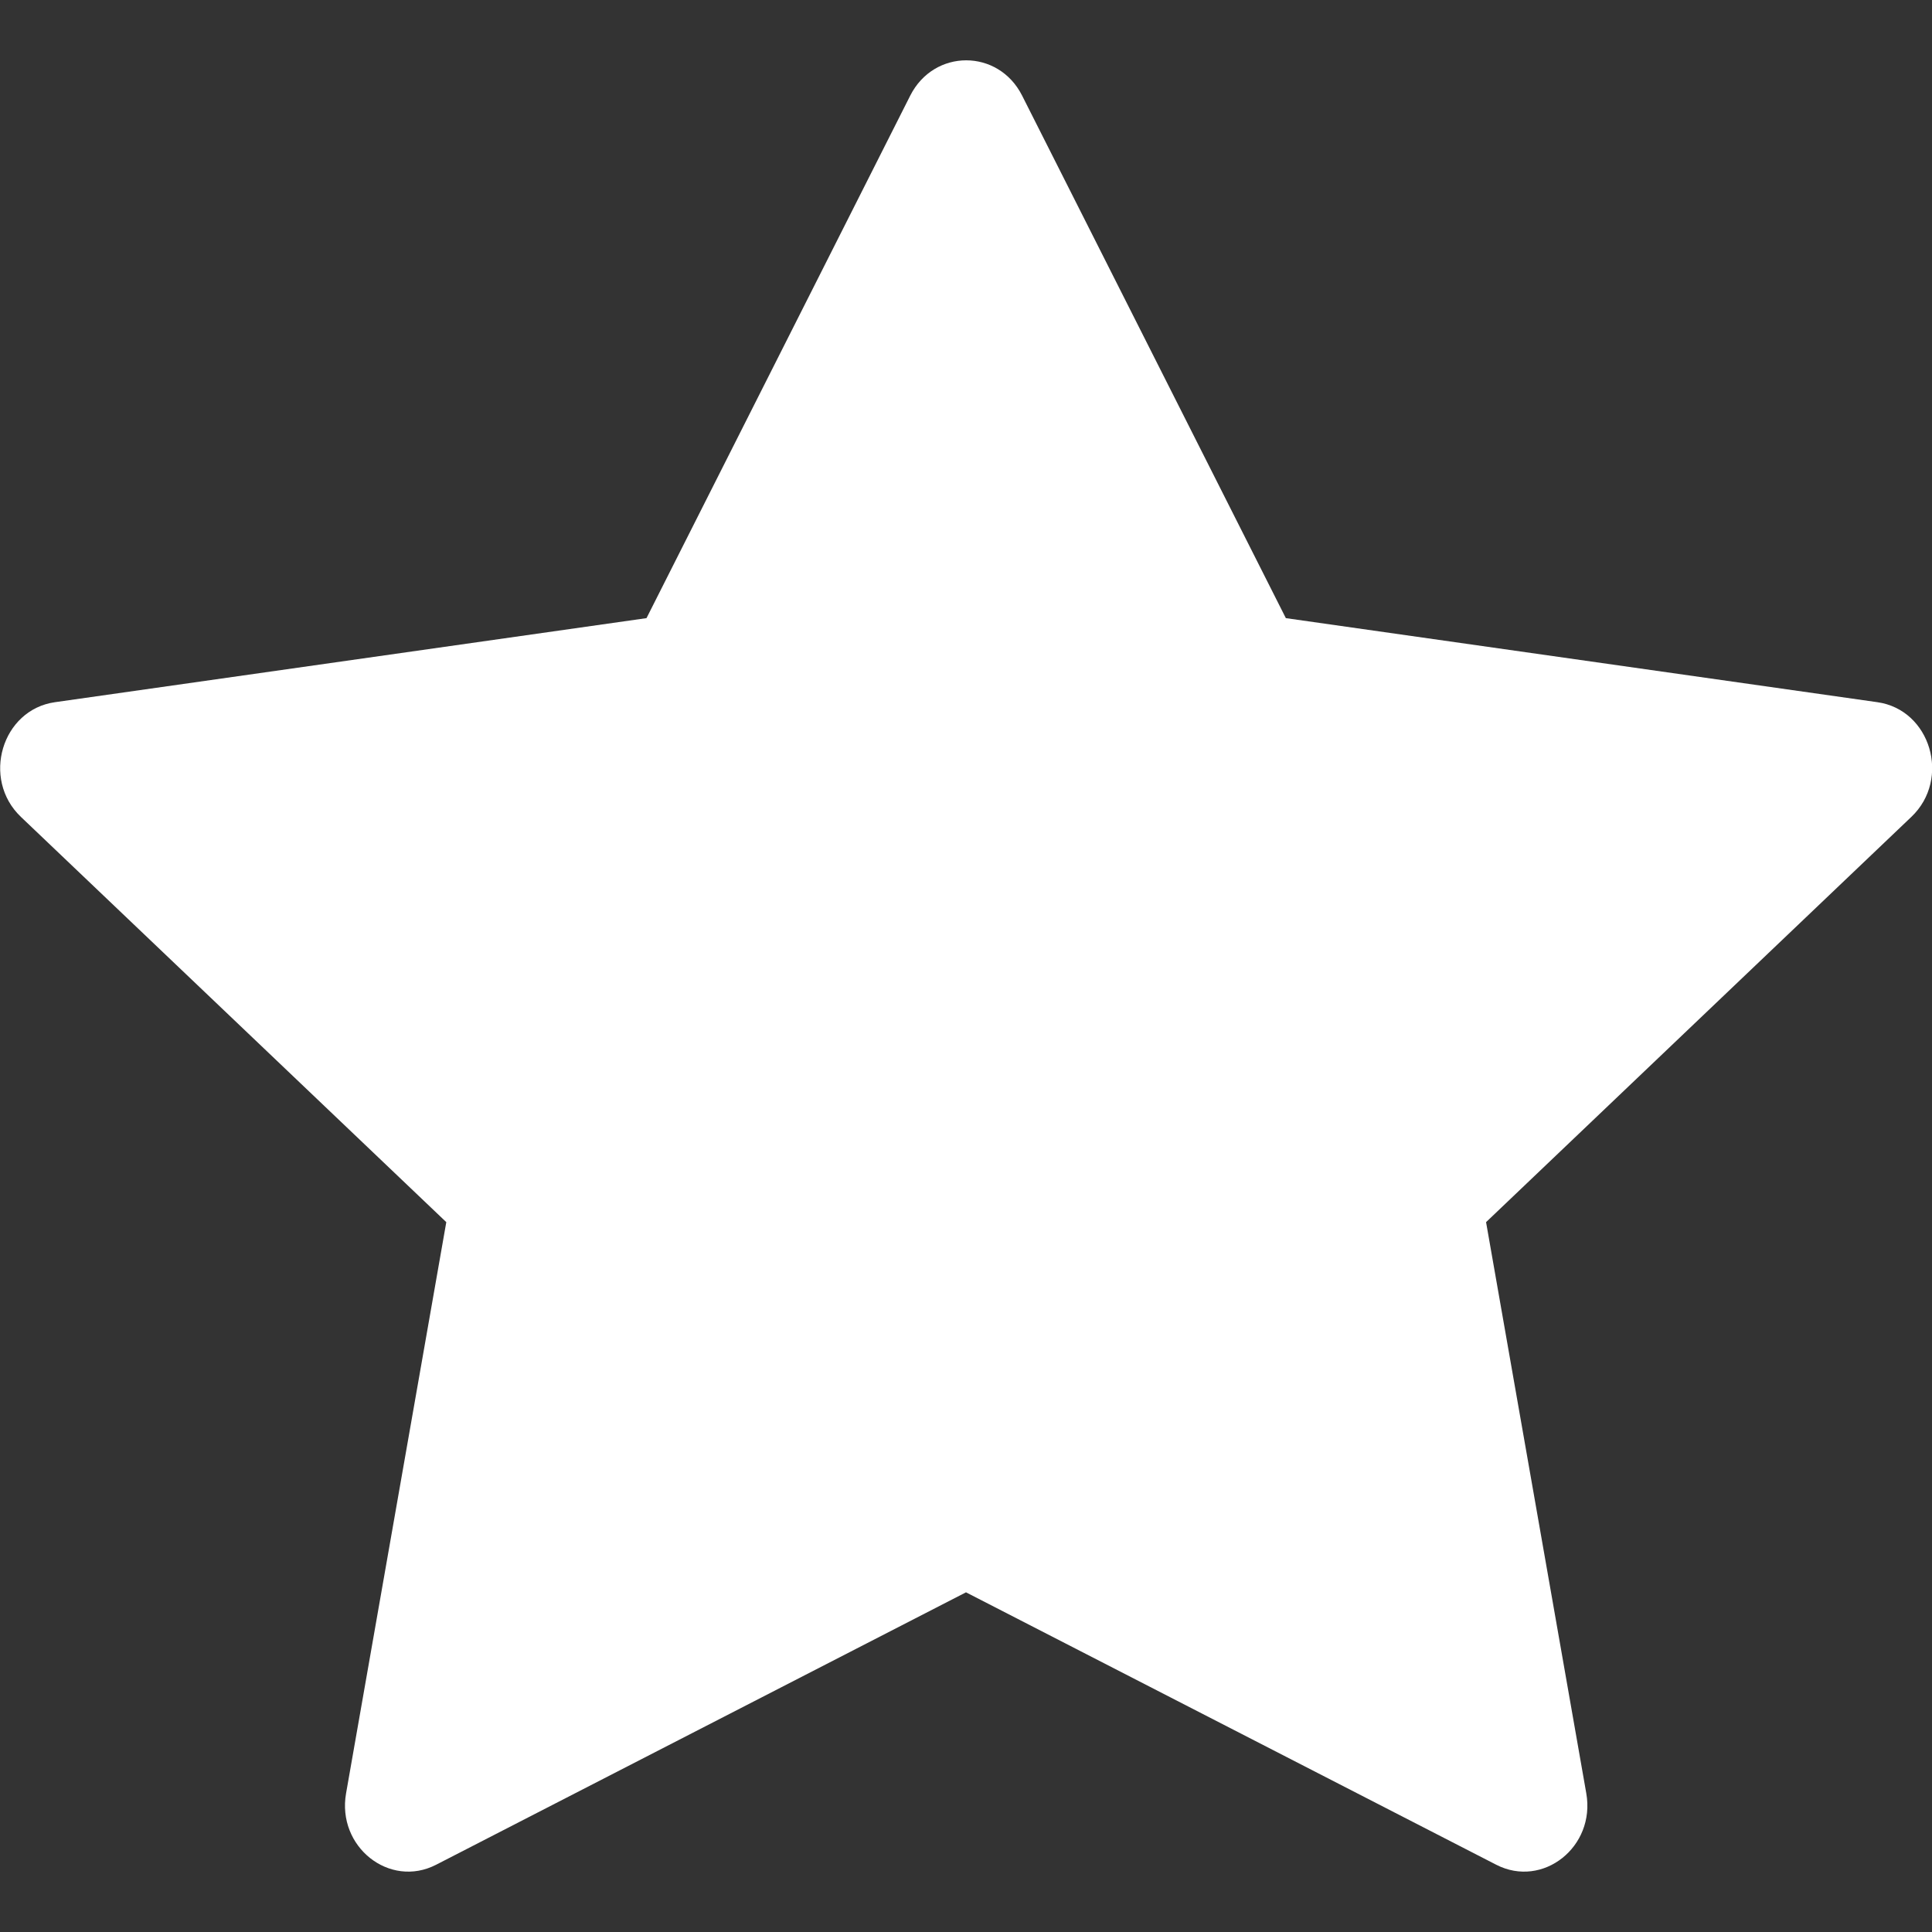 <svg xmlns="http://www.w3.org/2000/svg" fill="none" viewBox="0 0 38 38" height="38" width="38">
<rect x="0" y="0" width="38" height="38" fill="#333333" stroke="none"/>
<g clip-path="url(#clip0_4130_1262)">
<path fill="white" d="M8.578 36.677C7.662 37.148 6.621 36.324 6.807 35.271L8.778 24.038L0.411 16.067C-0.371 15.321 0.036 13.958 1.083 13.811L12.716 12.158L17.903 1.881C18.371 0.955 19.637 0.955 20.104 1.881L25.291 12.158L36.924 13.811C37.971 13.958 38.378 15.321 37.594 16.067L29.229 24.038L31.2 35.271C31.386 36.324 30.345 37.148 29.429 36.677L19 31.319L8.578 36.677Z"></path>
</g>
<defs>
<clipPath id="clip0_4130_1262">
<rect fill="white" height="38" width="38"></rect>
</clipPath>
</defs>
</svg>

